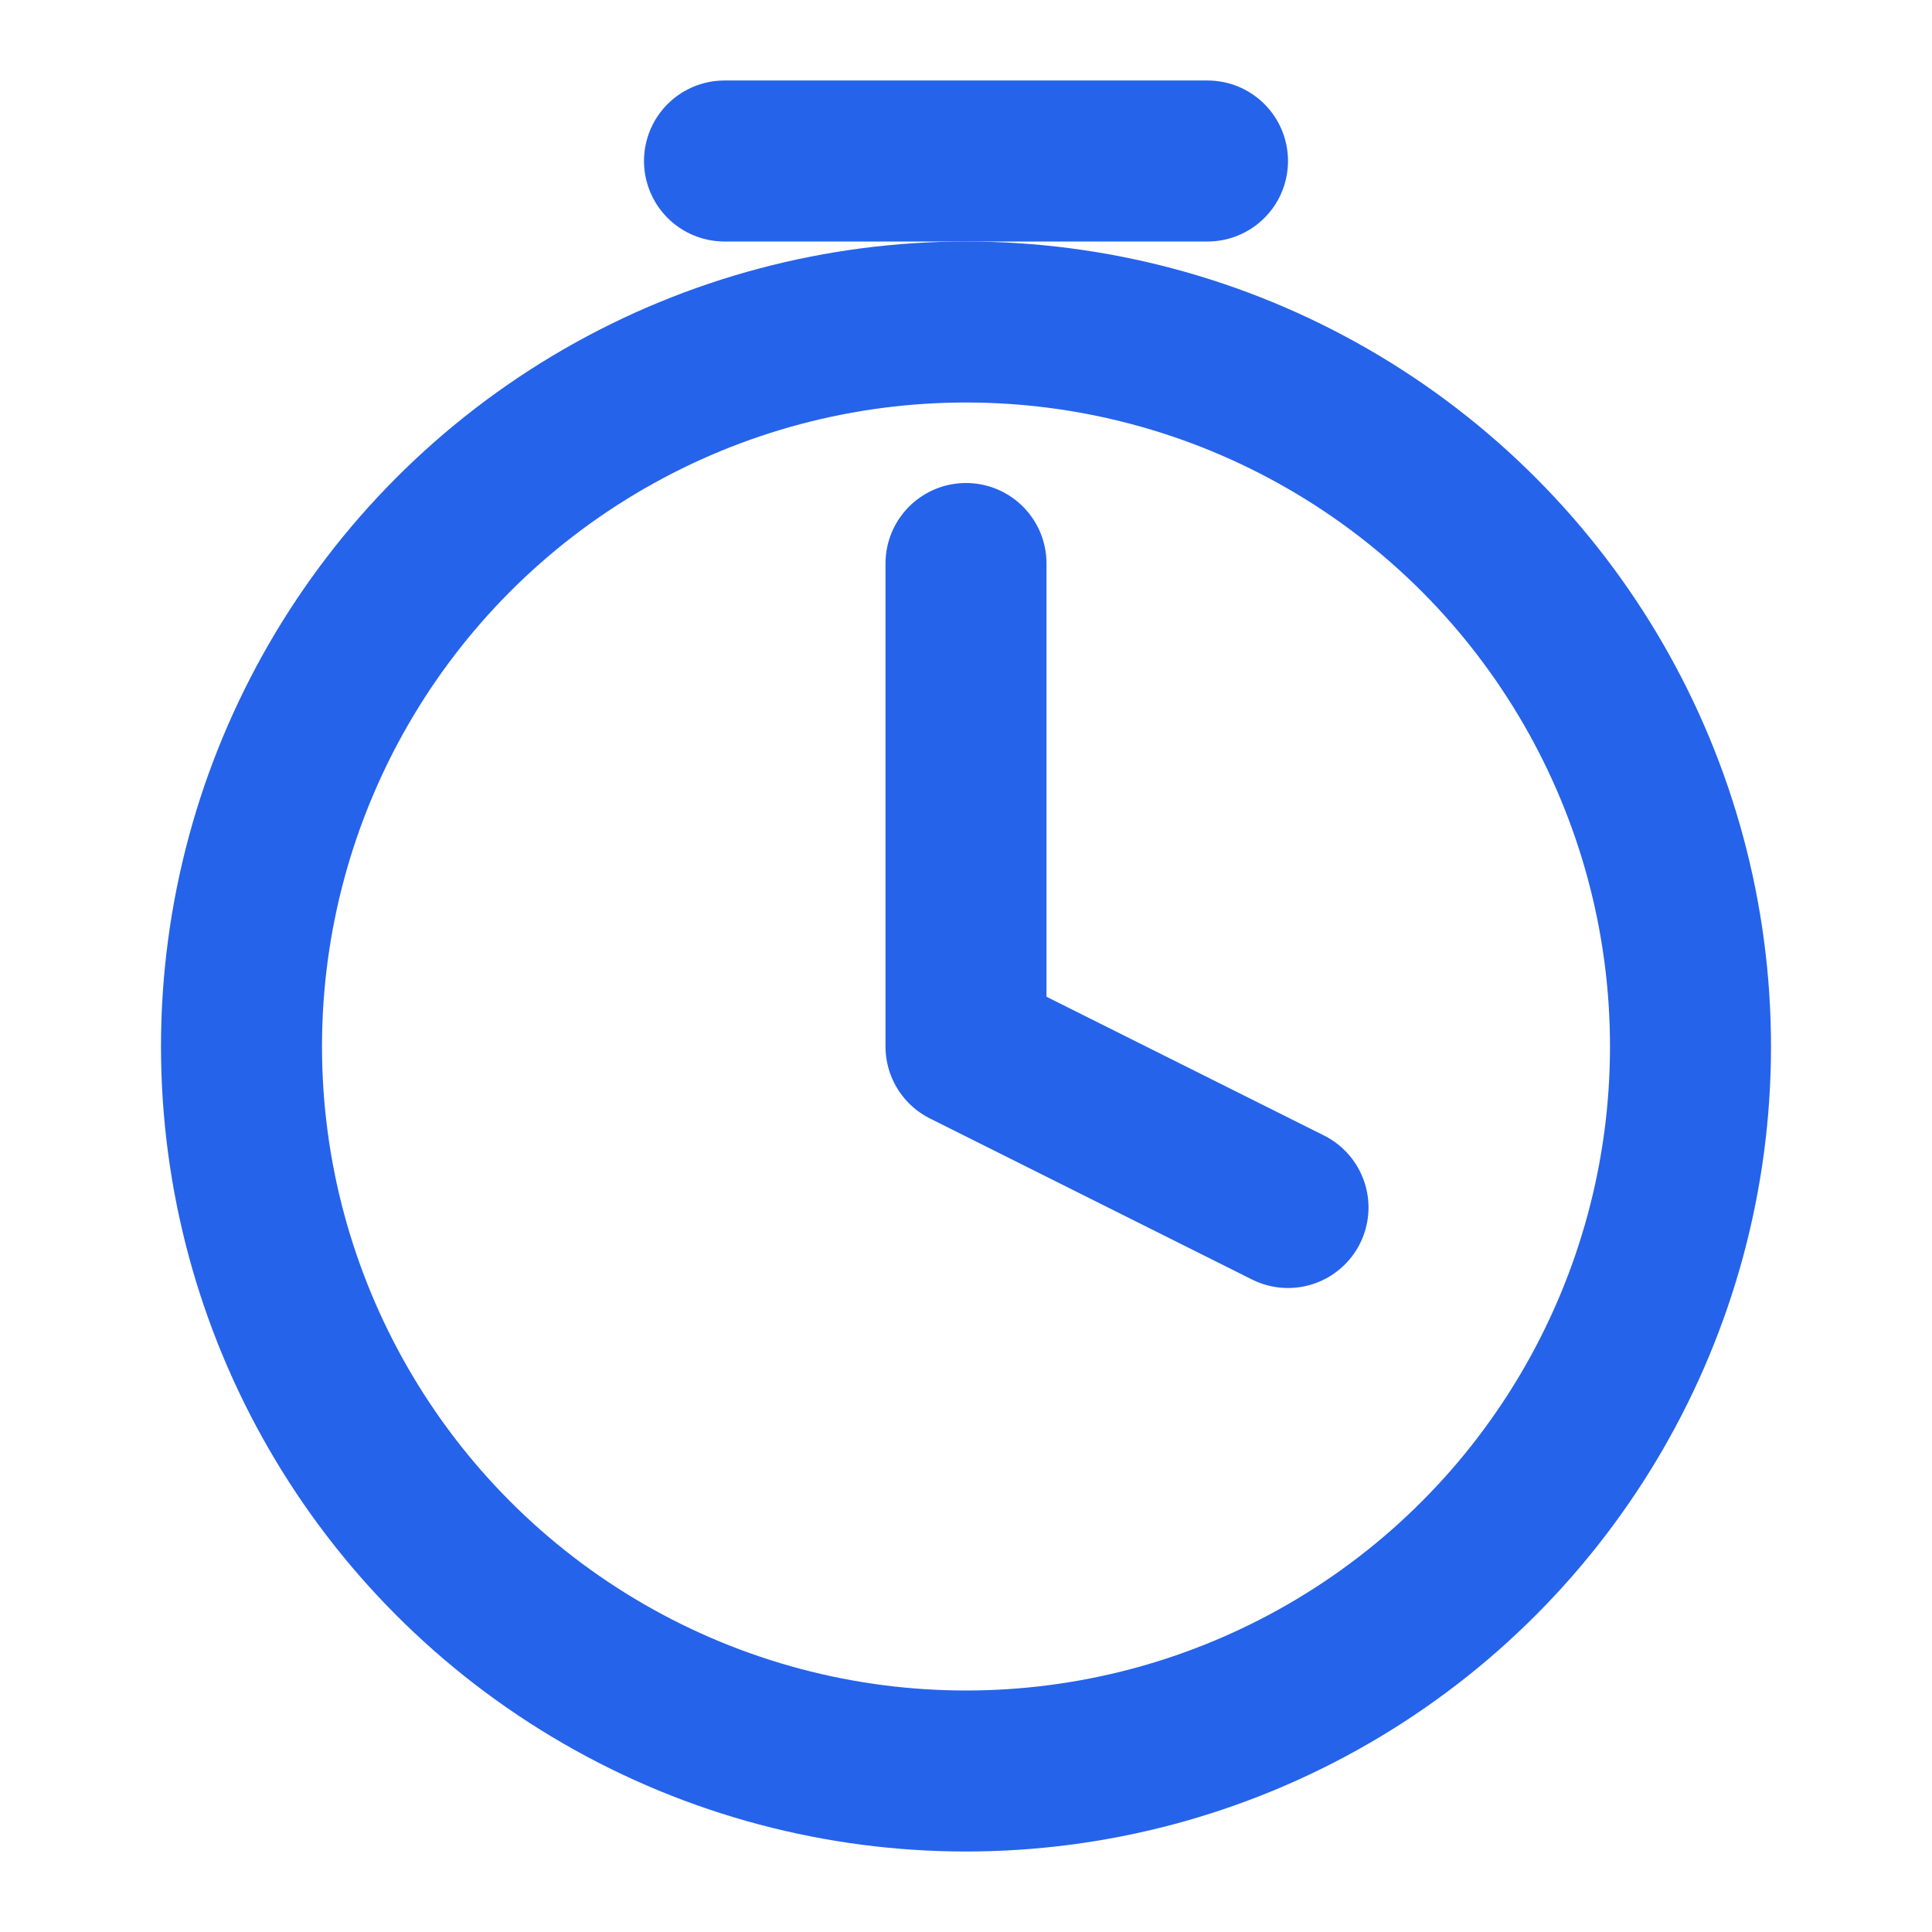 <?xml version="1.0" encoding="UTF-8" standalone="no"?>
<svg width="100%" height="100%" viewBox="0 0 24 24" version="1.1" xmlns="http://www.w3.org/2000/svg">
    <circle cx="12" cy="13" r="9" fill="none" stroke="#2563eb" stroke-width="2"/>
    <polyline points="12,7 12,13 16,15" fill="none" stroke="#2563eb" stroke-width="2" stroke-linecap="round" stroke-linejoin="round"/>
    <path d="M9,2 L15,2" stroke="#2563eb" stroke-width="2" stroke-linecap="round"/>
</svg>